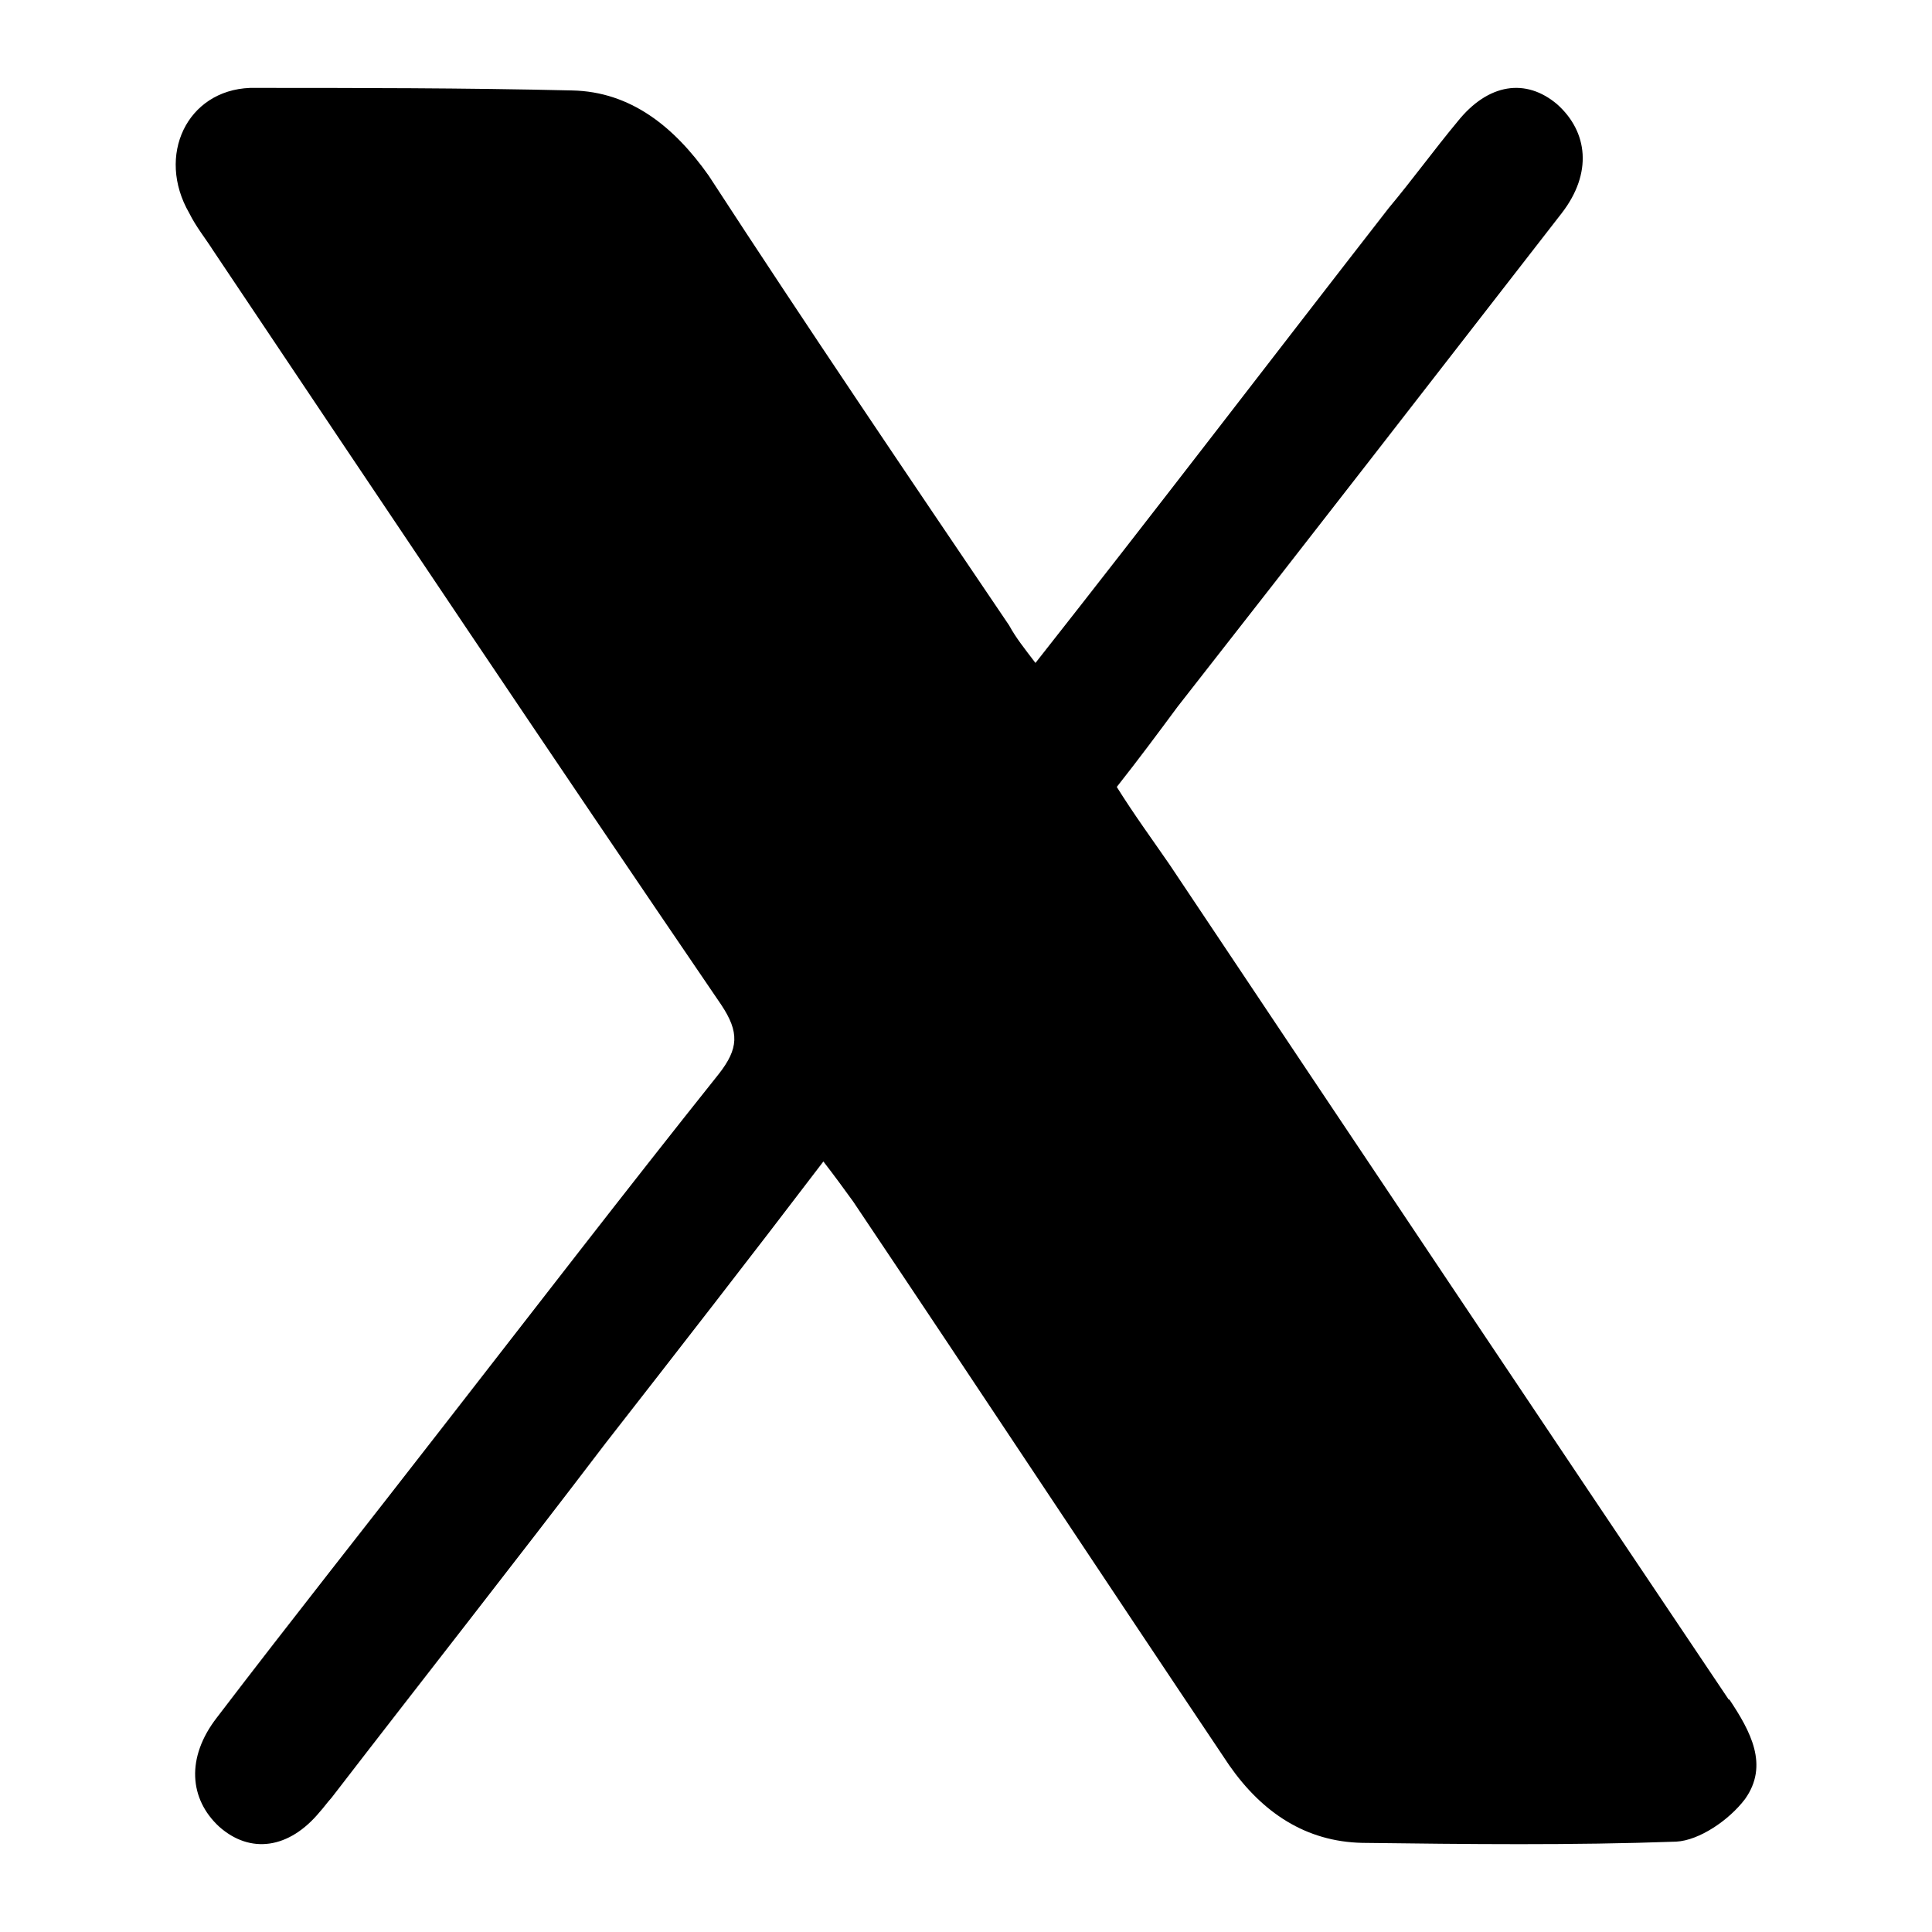 <svg height="22" overflow="visible" viewBox="0 0 22 22" width="22" xmlns="http://www.w3.org/2000/svg"><g><defs><path id="path-1739287786196721" d="M0 0 C0 0 22 0 22 0 C22 0 22 22 22 22 C22 22 0 22 0 22 C0 22 0 0 0 0 Z" vector-effect="non-scaling-stroke"/></defs> <path style="stroke: rgb(140, 140, 140); stroke-width: 0px; stroke-linecap: butt; stroke-linejoin: miter; fill: transparent;" d="M0 0 C0 0 22 0 22 0 C22 0 22 22 22 22 C22 22 0 22 0 22 C0 22 0 0 0 0 Z" vector-effect="non-scaling-stroke"/></g><g><defs><path id="path-1739287786197731" d="M17.688,18.345c0.248,0.371 0.457,0.756 0.183,1.141c-0.183,0.242 -0.522,0.471 -0.783,0.485c-1.188,0.043 -2.376,0.029 -3.577,0.014c-0.64,-0.014 -1.136,-0.342 -1.514,-0.884c-1.436,-2.14 -2.846,-4.279 -4.282,-6.419c-0.104,-0.143 -0.196,-0.271 -0.339,-0.456c-0.836,1.098 -1.658,2.154 -2.481,3.209c-1.031,1.355 -2.076,2.682 -3.12,4.037c-0.052,0.057 -0.091,0.114 -0.131,0.157c-0.352,0.428 -0.796,0.485 -1.149,0.171c-0.339,-0.314 -0.379,-0.785 -0.026,-1.241c0.849,-1.113 1.71,-2.197 2.572,-3.309c1.044,-1.341 2.076,-2.682 3.146,-4.023c0.222,-0.285 0.235,-0.471 0.026,-0.785c-1.945,-2.853 -3.864,-5.72 -5.784,-8.587c-0.091,-0.143 -0.196,-0.271 -0.274,-0.428c-0.379,-0.656 -0.026,-1.398 0.692,-1.426c1.214,0 2.441,0 3.669,0.029c0.666,0.014 1.162,0.414 1.554,0.97c1.123,1.726 2.272,3.423 3.421,5.121c0.078,0.143 0.17,0.257 0.3,0.428c1.371,-1.74 2.689,-3.466 4.021,-5.178c0.274,-0.328 0.522,-0.67 0.783,-0.984c0.352,-0.442 0.783,-0.499 1.136,-0.2c0.352,0.314 0.405,0.785 0.052,1.241c-1.462,1.883 -2.911,3.752 -4.374,5.62c-0.222,0.3 -0.444,0.599 -0.692,0.913c0.196,0.314 0.405,0.599 0.601,0.884c2.115,3.167 4.243,6.348 6.371,9.514zM2.282,1.67c0.052,0.128 0.065,0.171 0.091,0.214c1.749,2.61 3.499,5.235 5.261,7.845c0.157,0.228 0.418,0.385 0.561,0.628c0.326,0.514 0.588,1.098 0.927,1.612c1.319,1.983 2.65,3.98 3.982,5.934c0.131,0.2 0.366,0.399 0.561,0.414l0,-0c-0.196,-0.015 -0.43,-0.214 -0.561,-0.414c-1.332,-1.954 -2.663,-3.951 -3.982,-5.934c-0.339,-0.514 -0.601,-1.098 -0.927,-1.612c-0.144,-0.242 -0.405,-0.399 -0.561,-0.628c-1.762,-2.61 -3.512,-5.235 -5.261,-7.845c-0.026,-0.043 -0.039,-0.086 -0.091,-0.214c-0,0 -0.001,0 -0.001,0z" vector-effect="non-scaling-stroke"/></defs><path style="stroke-width: 0px; stroke-linecap: butt; stroke-linejoin: miter; fill: rgb(0, 0, 0);" d="M17.688,18.345c0.248,0.371 0.457,0.756 0.183,1.141c-0.183,0.242 -0.522,0.471 -0.783,0.485c-1.188,0.043 -2.376,0.029 -3.577,0.014c-0.64,-0.014 -1.136,-0.342 -1.514,-0.884c-1.436,-2.14 -2.846,-4.279 -4.282,-6.419c-0.104,-0.143 -0.196,-0.271 -0.339,-0.456c-0.836,1.098 -1.658,2.154 -2.481,3.209c-1.031,1.355 -2.076,2.682 -3.12,4.037c-0.052,0.057 -0.091,0.114 -0.131,0.157c-0.352,0.428 -0.796,0.485 -1.149,0.171c-0.339,-0.314 -0.379,-0.785 -0.026,-1.241c0.849,-1.113 1.71,-2.197 2.572,-3.309c1.044,-1.341 2.076,-2.682 3.146,-4.023c0.222,-0.285 0.235,-0.471 0.026,-0.785c-1.945,-2.853 -3.864,-5.72 -5.784,-8.587c-0.091,-0.143 -0.196,-0.271 -0.274,-0.428c-0.379,-0.656 -0.026,-1.398 0.692,-1.426c1.214,0 2.441,0 3.669,0.029c0.666,0.014 1.162,0.414 1.554,0.97c1.123,1.726 2.272,3.423 3.421,5.121c0.078,0.143 0.17,0.257 0.3,0.428c1.371,-1.74 2.689,-3.466 4.021,-5.178c0.274,-0.328 0.522,-0.67 0.783,-0.984c0.352,-0.442 0.783,-0.499 1.136,-0.2c0.352,0.314 0.405,0.785 0.052,1.241c-1.462,1.883 -2.911,3.752 -4.374,5.62c-0.222,0.3 -0.444,0.599 -0.692,0.913c0.196,0.314 0.405,0.599 0.601,0.884c2.115,3.167 4.243,6.348 6.371,9.514zM2.282,1.67c0.052,0.128 0.065,0.171 0.091,0.214c1.749,2.61 3.499,5.235 5.261,7.845c0.157,0.228 0.418,0.385 0.561,0.628c0.326,0.514 0.588,1.098 0.927,1.612c1.319,1.983 2.65,3.98 3.982,5.934c0.131,0.2 0.366,0.399 0.561,0.414l0,-0c-0.196,-0.015 -0.43,-0.214 -0.561,-0.414c-1.332,-1.954 -2.663,-3.951 -3.982,-5.934c-0.339,-0.514 -0.601,-1.098 -0.927,-1.612c-0.144,-0.242 -0.405,-0.399 -0.561,-0.628c-1.762,-2.61 -3.512,-5.235 -5.261,-7.845c-0.026,-0.043 -0.039,-0.086 -0.091,-0.214c-0,0 -0.001,0 -0.001,0z" transform="translate(2, 1) rotate(0)" vector-effect="non-scaling-stroke"/></g></svg>
